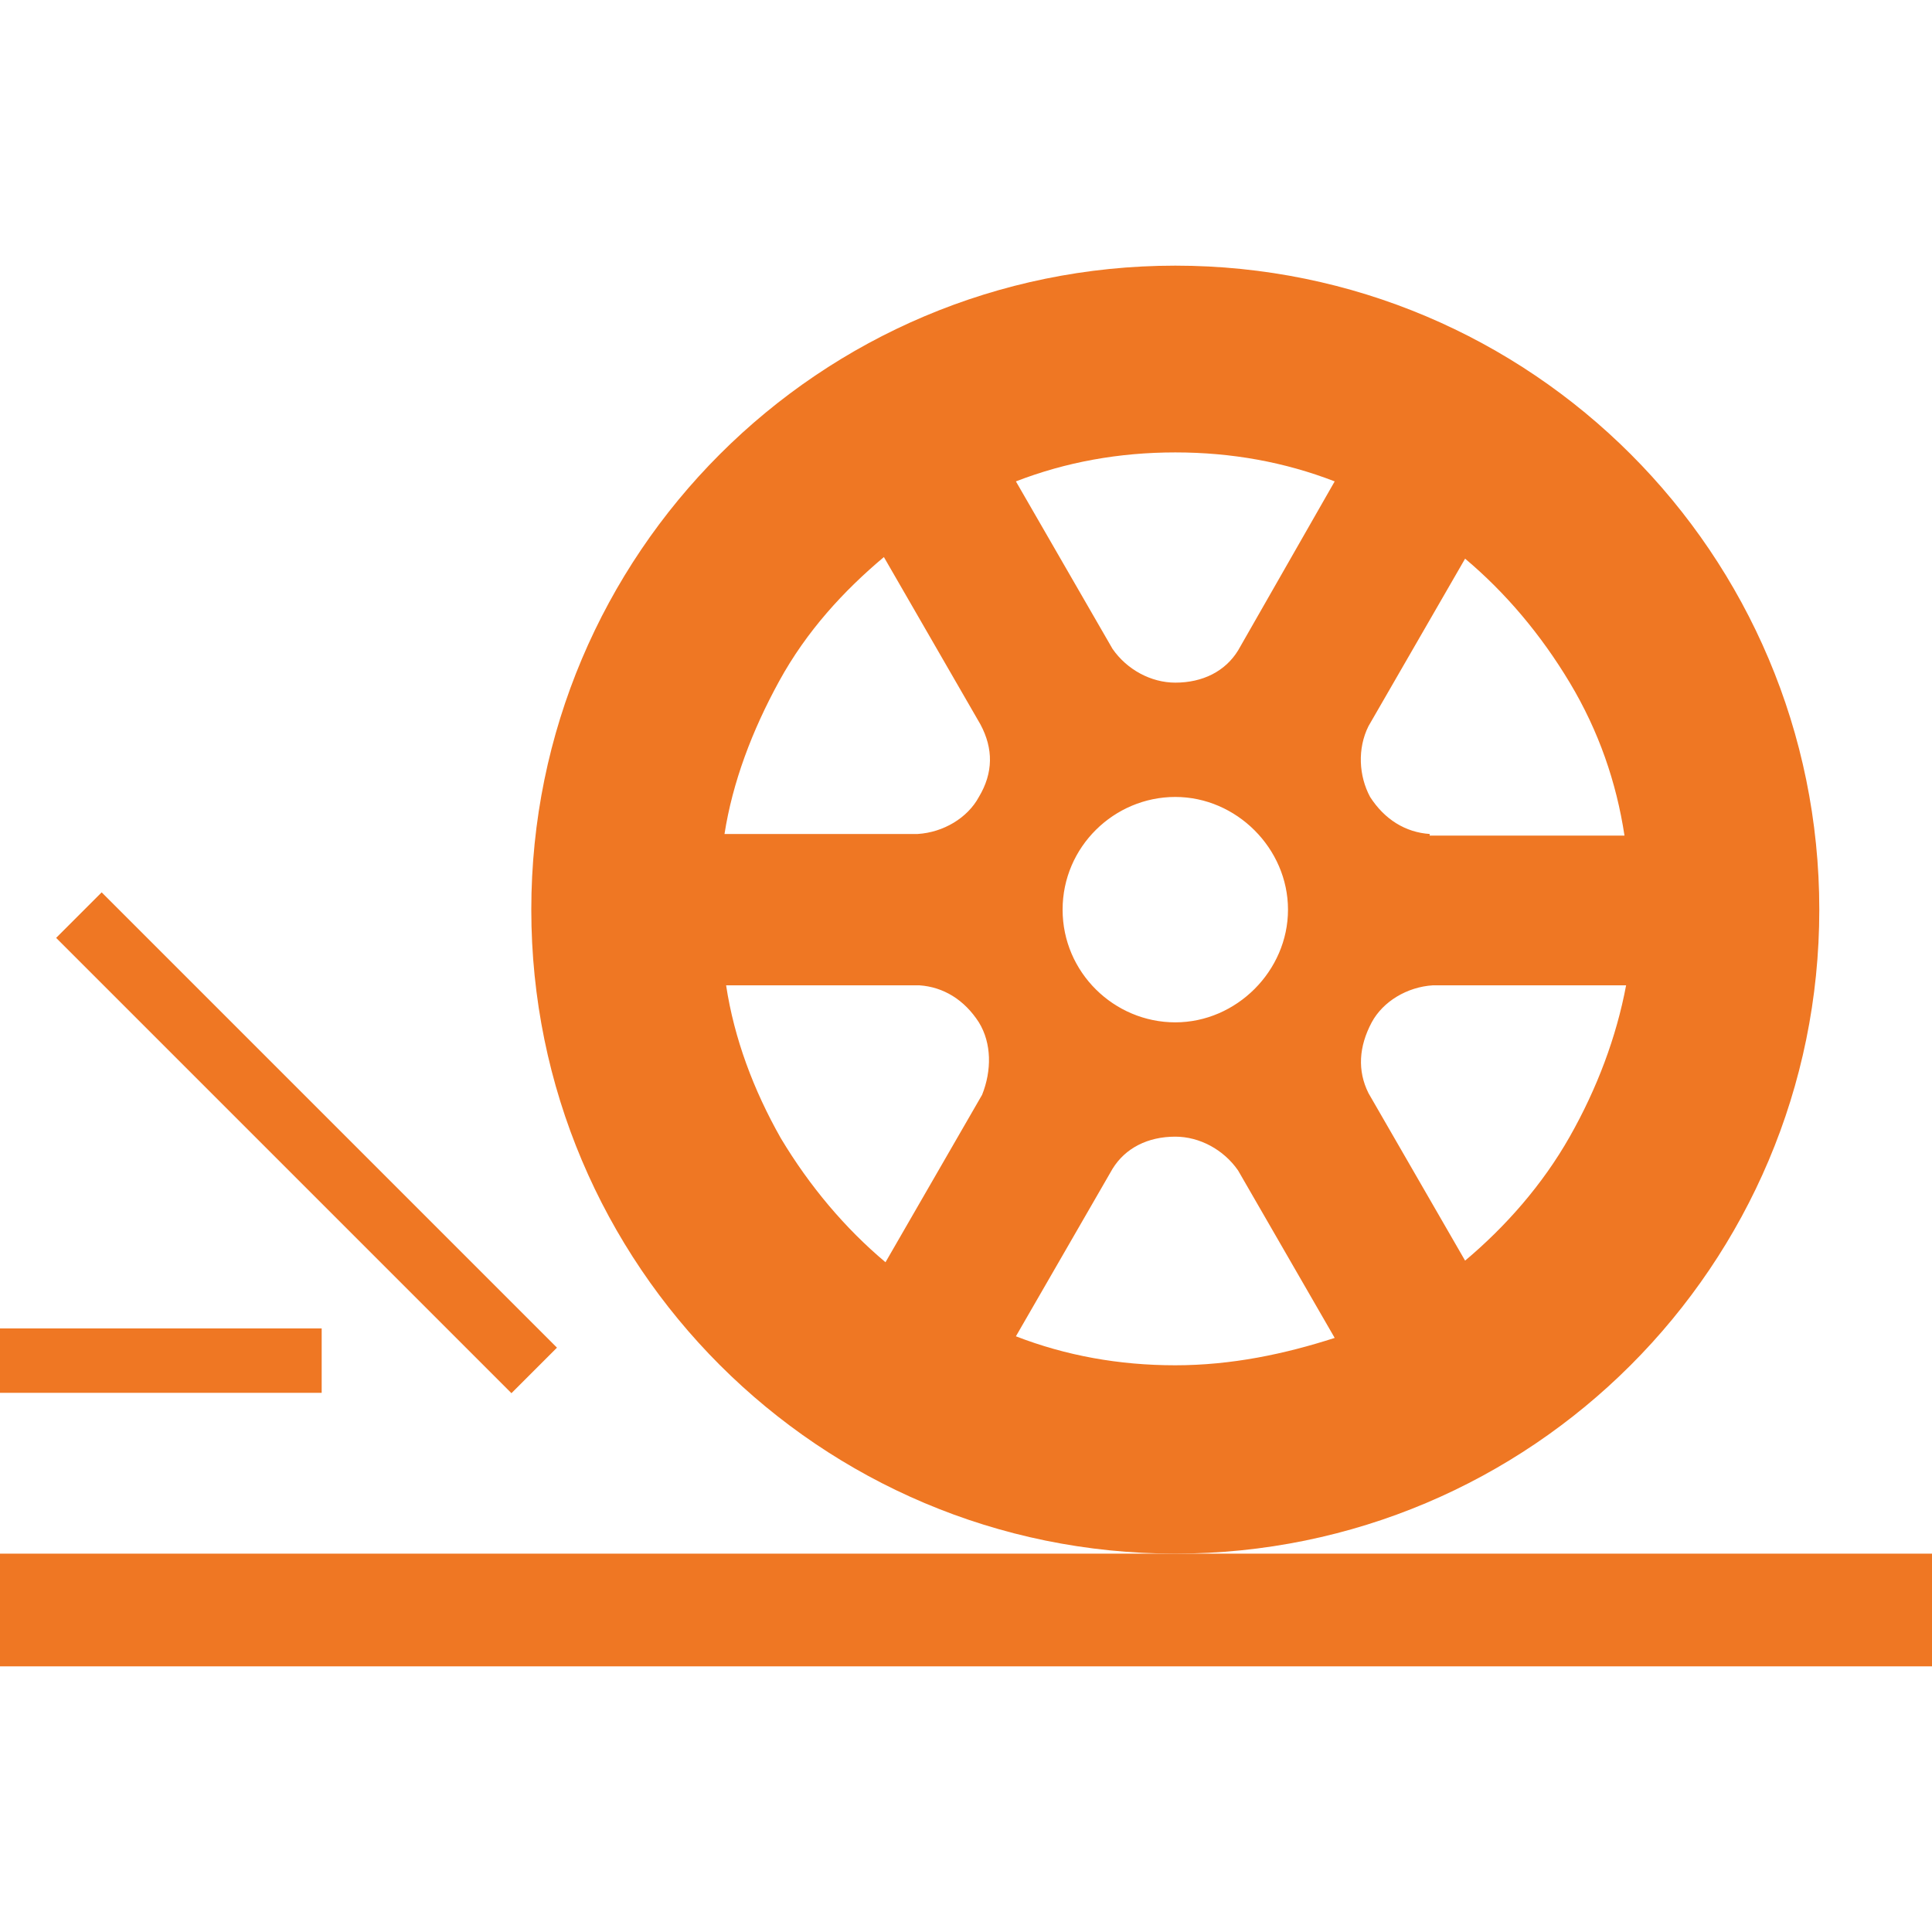 <?xml version="1.0" encoding="utf-8"?>
<!-- Generator: Adobe Illustrator 19.2.1, SVG Export Plug-In . SVG Version: 6.00 Build 0)  -->
<svg version="1.1" id="_x36_6_x5F_ico_x5F_desc" xmlns="http://www.w3.org/2000/svg" xmlns:xlink="http://www.w3.org/1999/xlink"
	 x="0px" y="0px" viewBox="0 0 120 120" style="enable-background:new 0 0 120 120;" xml:space="preserve">
<style type="text/css">
	.st0{fill:#EF7723;}
</style>
<g>
	<g>
		<g>
			<path class="st0" d="M73,16.5c-22.1,0-40,17.9-40,40s17.9,40,40,40s40-17.9,40-40S95.1,16.5,73,16.5z M61,68l-6,10.4
				c-2.5-2.1-4.7-4.7-6.5-7.7c-1.7-3-2.9-6.2-3.4-9.5h12c1.5,0.1,2.8,0.9,3.7,2.3C61.6,64.8,61.6,66.5,61,68z M60.8,49.5
				c-0.7,1.3-2.2,2.2-3.8,2.3h-12c0.5-3.2,1.7-6.4,3.4-9.5s4-5.6,6.5-7.7l6,10.4C61.7,46.5,61.7,48,60.8,49.5z M73,84.8
				c-3.5,0-6.8-0.6-9.9-1.8l6-10.4c0.8-1.3,2.2-2,3.9-2c1.5,0,3,0.8,3.9,2.1l6,10.4C79.8,84.1,76.5,84.8,73,84.8z M66,56.5
				c0-3.9,3.2-7,7-7s7,3.2,7,7s-3.2,7-7,7S66,60.4,66,56.5z M76.9,40.4c-0.8,1.3-2.2,2-3.9,2c-1.5,0-3-0.8-3.9-2.1l-6-10.4
				c3.1-1.2,6.4-1.8,9.9-1.8s6.8,0.6,9.9,1.8L76.9,40.4z M97.5,70.6c-1.7,3-4,5.6-6.5,7.7l-6-10.4c-0.7-1.4-0.6-2.9,0.2-4.4
				c0.7-1.3,2.2-2.2,3.8-2.3h12C100.4,64.4,99.2,67.6,97.5,70.6z M88.8,51.8c-1.5-0.1-2.8-0.9-3.7-2.3c-0.7-1.3-0.8-3-0.1-4.4
				l6-10.4c2.5,2.1,4.7,4.7,6.5,7.7s2.9,6.2,3.4,9.5H88.8z"/>
		</g>
	</g>
	<rect x="56.5" y="40" transform="matrix(4.469473e-011 1 -1 4.469473e-011 160 40)" class="st0" width="7" height="120"/>
	<rect x="8" y="74.5" transform="matrix(1.296012e-011 1 -1 1.296012e-011 94.48 74.511)" class="st0" width="4" height="20"/>
	<rect x="17" y="50.9" transform="matrix(-0.707 0.707 -0.707 -0.707 82.6 107.673)" class="st0" width="4" height="40"/>
</g>
</svg>
